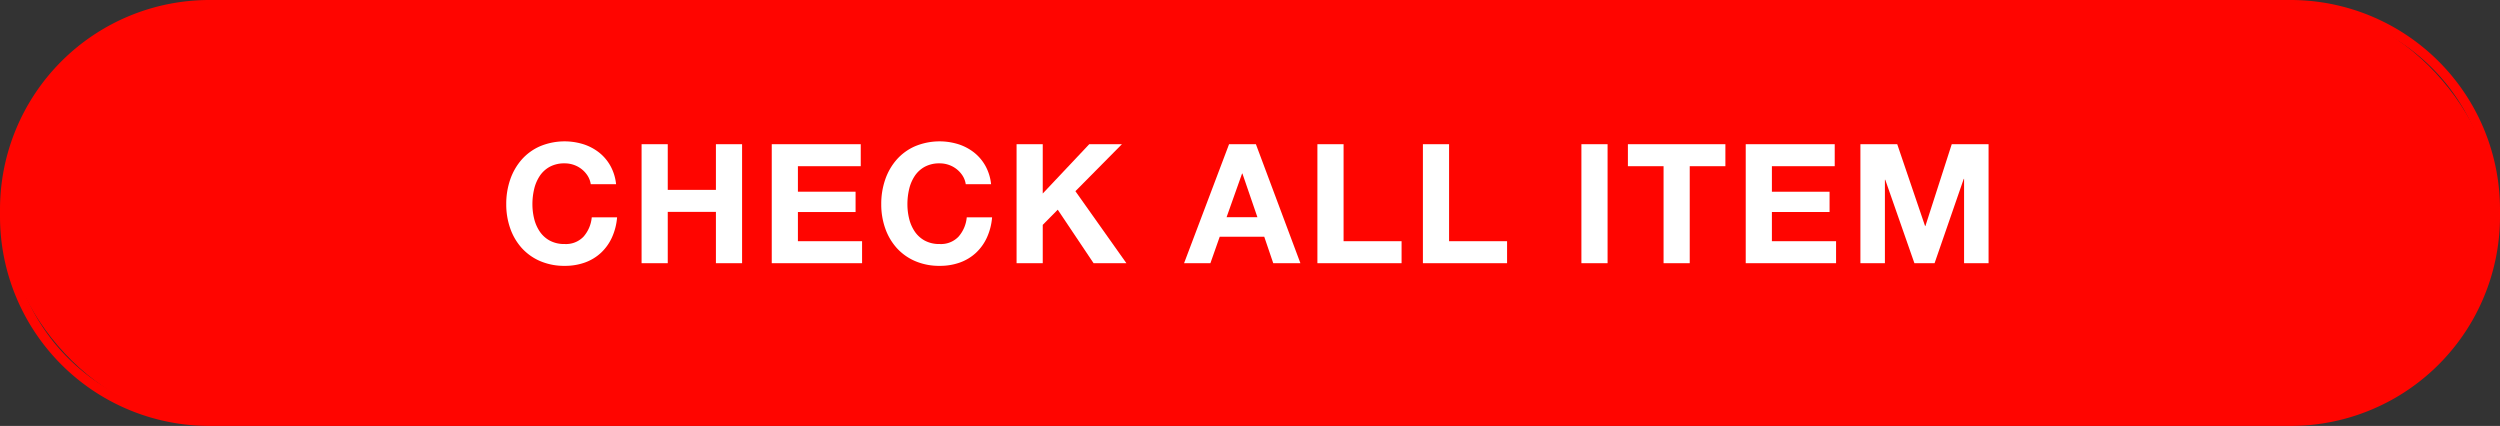 <svg id="レイヤー_1" data-name="レイヤー 1" xmlns="http://www.w3.org/2000/svg" viewBox="0 0 270 46"><rect x="0" y="0" width="270" height="46" fill="#333333" stroke="none"/><defs><style>.cls-1{fill:#ff0500;}.cls-2{fill:#fff;}</style></defs><title>btn_check</title><rect class="cls-1" x="0.5" y="0.5" width="269" height="45" rx="22.126"/><path class="cls-1" d="M247.374,1A21.65,21.65,0,0,1,269,22.626v.748A21.65,21.65,0,0,1,247.374,45H22.626A21.65,21.65,0,0,1,1,23.374v-.748A21.65,21.65,0,0,1,22.626,1H247.374m0-1H22.626A22.626,22.626,0,0,0,0,22.626v.748A22.626,22.626,0,0,0,22.626,46H247.374A22.626,22.626,0,0,0,270,23.374v-.748A22.626,22.626,0,0,0,247.374,0Z"/><path class="cls-2" d="M63.477,19.003a2.833,2.833,0,0,0-.63-.711,2.911,2.911,0,0,0-.855-.478,2.954,2.954,0,0,0-.999-.171,3.297,3.297,0,0,0-1.62.369,3.064,3.064,0,0,0-1.08.99,4.338,4.338,0,0,0-.603,1.413,7.037,7.037,0,0,0-.189,1.638,6.544,6.544,0,0,0,.189,1.575,4.262,4.262,0,0,0,.603,1.377,3.084,3.084,0,0,0,1.08.98,3.297,3.297,0,0,0,1.62.369,2.613,2.613,0,0,0,2.025-.792,3.657,3.657,0,0,0,.891-2.088h2.736a6.523,6.523,0,0,1-.558,2.178,5.222,5.222,0,0,1-1.188,1.656,5.042,5.042,0,0,1-1.728,1.044,6.328,6.328,0,0,1-2.178.36,6.592,6.592,0,0,1-2.655-.513,5.704,5.704,0,0,1-1.989-1.413,6.258,6.258,0,0,1-1.242-2.115,7.761,7.761,0,0,1-.432-2.619,8.029,8.029,0,0,1,.432-2.673,6.415,6.415,0,0,1,1.242-2.151A5.682,5.682,0,0,1,58.338,15.79a6.881,6.881,0,0,1,4.662-.216,5.44,5.44,0,0,1,1.692.891,4.819,4.819,0,0,1,1.233,1.449,5.182,5.182,0,0,1,.612,1.98H63.801A2.308,2.308,0,0,0,63.477,19.003Z"/><path class="cls-2" d="M72.117,15.574v4.932h5.202V15.574H80.145V28.426H77.319V22.882H72.117v5.544H69.291V15.574Z"/><path class="cls-2" d="M92.96,15.574v2.376H86.174v2.754h6.228v2.195h-6.228V26.05h6.93v2.376H83.349V15.574Z"/><path class="cls-2" d="M103.977,19.003a2.833,2.833,0,0,0-.63-.711,2.911,2.911,0,0,0-.855-.478,2.954,2.954,0,0,0-.999-.171,3.297,3.297,0,0,0-1.62.369,3.064,3.064,0,0,0-1.08.99,4.338,4.338,0,0,0-.603,1.413,7.037,7.037,0,0,0-.189,1.638,6.544,6.544,0,0,0,.189,1.575,4.262,4.262,0,0,0,.603,1.377,3.084,3.084,0,0,0,1.08.98,3.297,3.297,0,0,0,1.62.369,2.613,2.613,0,0,0,2.025-.792,3.657,3.657,0,0,0,.891-2.088h2.736a6.523,6.523,0,0,1-.558,2.178,5.222,5.222,0,0,1-1.188,1.656,5.042,5.042,0,0,1-1.728,1.044,6.328,6.328,0,0,1-2.178.36,6.592,6.592,0,0,1-2.655-.513,5.704,5.704,0,0,1-1.989-1.413,6.258,6.258,0,0,1-1.242-2.115,7.761,7.761,0,0,1-.432-2.619,8.029,8.029,0,0,1,.432-2.673,6.415,6.415,0,0,1,1.242-2.151A5.682,5.682,0,0,1,98.838,15.79a6.881,6.881,0,0,1,4.662-.216,5.44,5.44,0,0,1,1.692.891,4.819,4.819,0,0,1,1.233,1.449,5.182,5.182,0,0,1,.612,1.98h-2.736A2.308,2.308,0,0,0,103.977,19.003Z"/><path class="cls-2" d="M112.616,15.574v5.327l5.022-5.327h3.528l-5.022,5.075,5.508,7.776h-3.546l-3.87-5.778-1.62,1.639v4.14h-2.826V15.574Z"/><path class="cls-2" d="M135.638,15.574l4.807,12.852h-2.934l-.973-2.862h-4.807l-1.008,2.862h-2.844l4.859-12.852Zm.162,7.884-1.619-4.716h-.037L132.47,23.458Z"/><path class="cls-2" d="M145.106,15.574V26.05h6.264v2.376h-9.09V15.574Z"/><path class="cls-2" d="M156.5,15.574V26.05h6.264v2.376h-9.09V15.574Z"/><path class="cls-2" d="M173.618,15.574V28.426H170.792V15.574Z"/><path class="cls-2" d="M175.813,17.95v-2.376h10.529v2.376H182.491V28.426H179.665V17.95Z"/><path class="cls-2" d="M198.15,15.574v2.376h-6.785v2.754h6.228v2.195h-6.228V26.05h6.93v2.376h-9.756V15.574Z"/><path class="cls-2" d="M204.901,15.574l3.006,8.838h.036l2.845-8.838h3.978V28.426h-2.646v-9.108H212.084l-3.15,9.108h-2.178l-3.15-9.018h-.036v9.018h-2.646V15.574Z"/></svg>